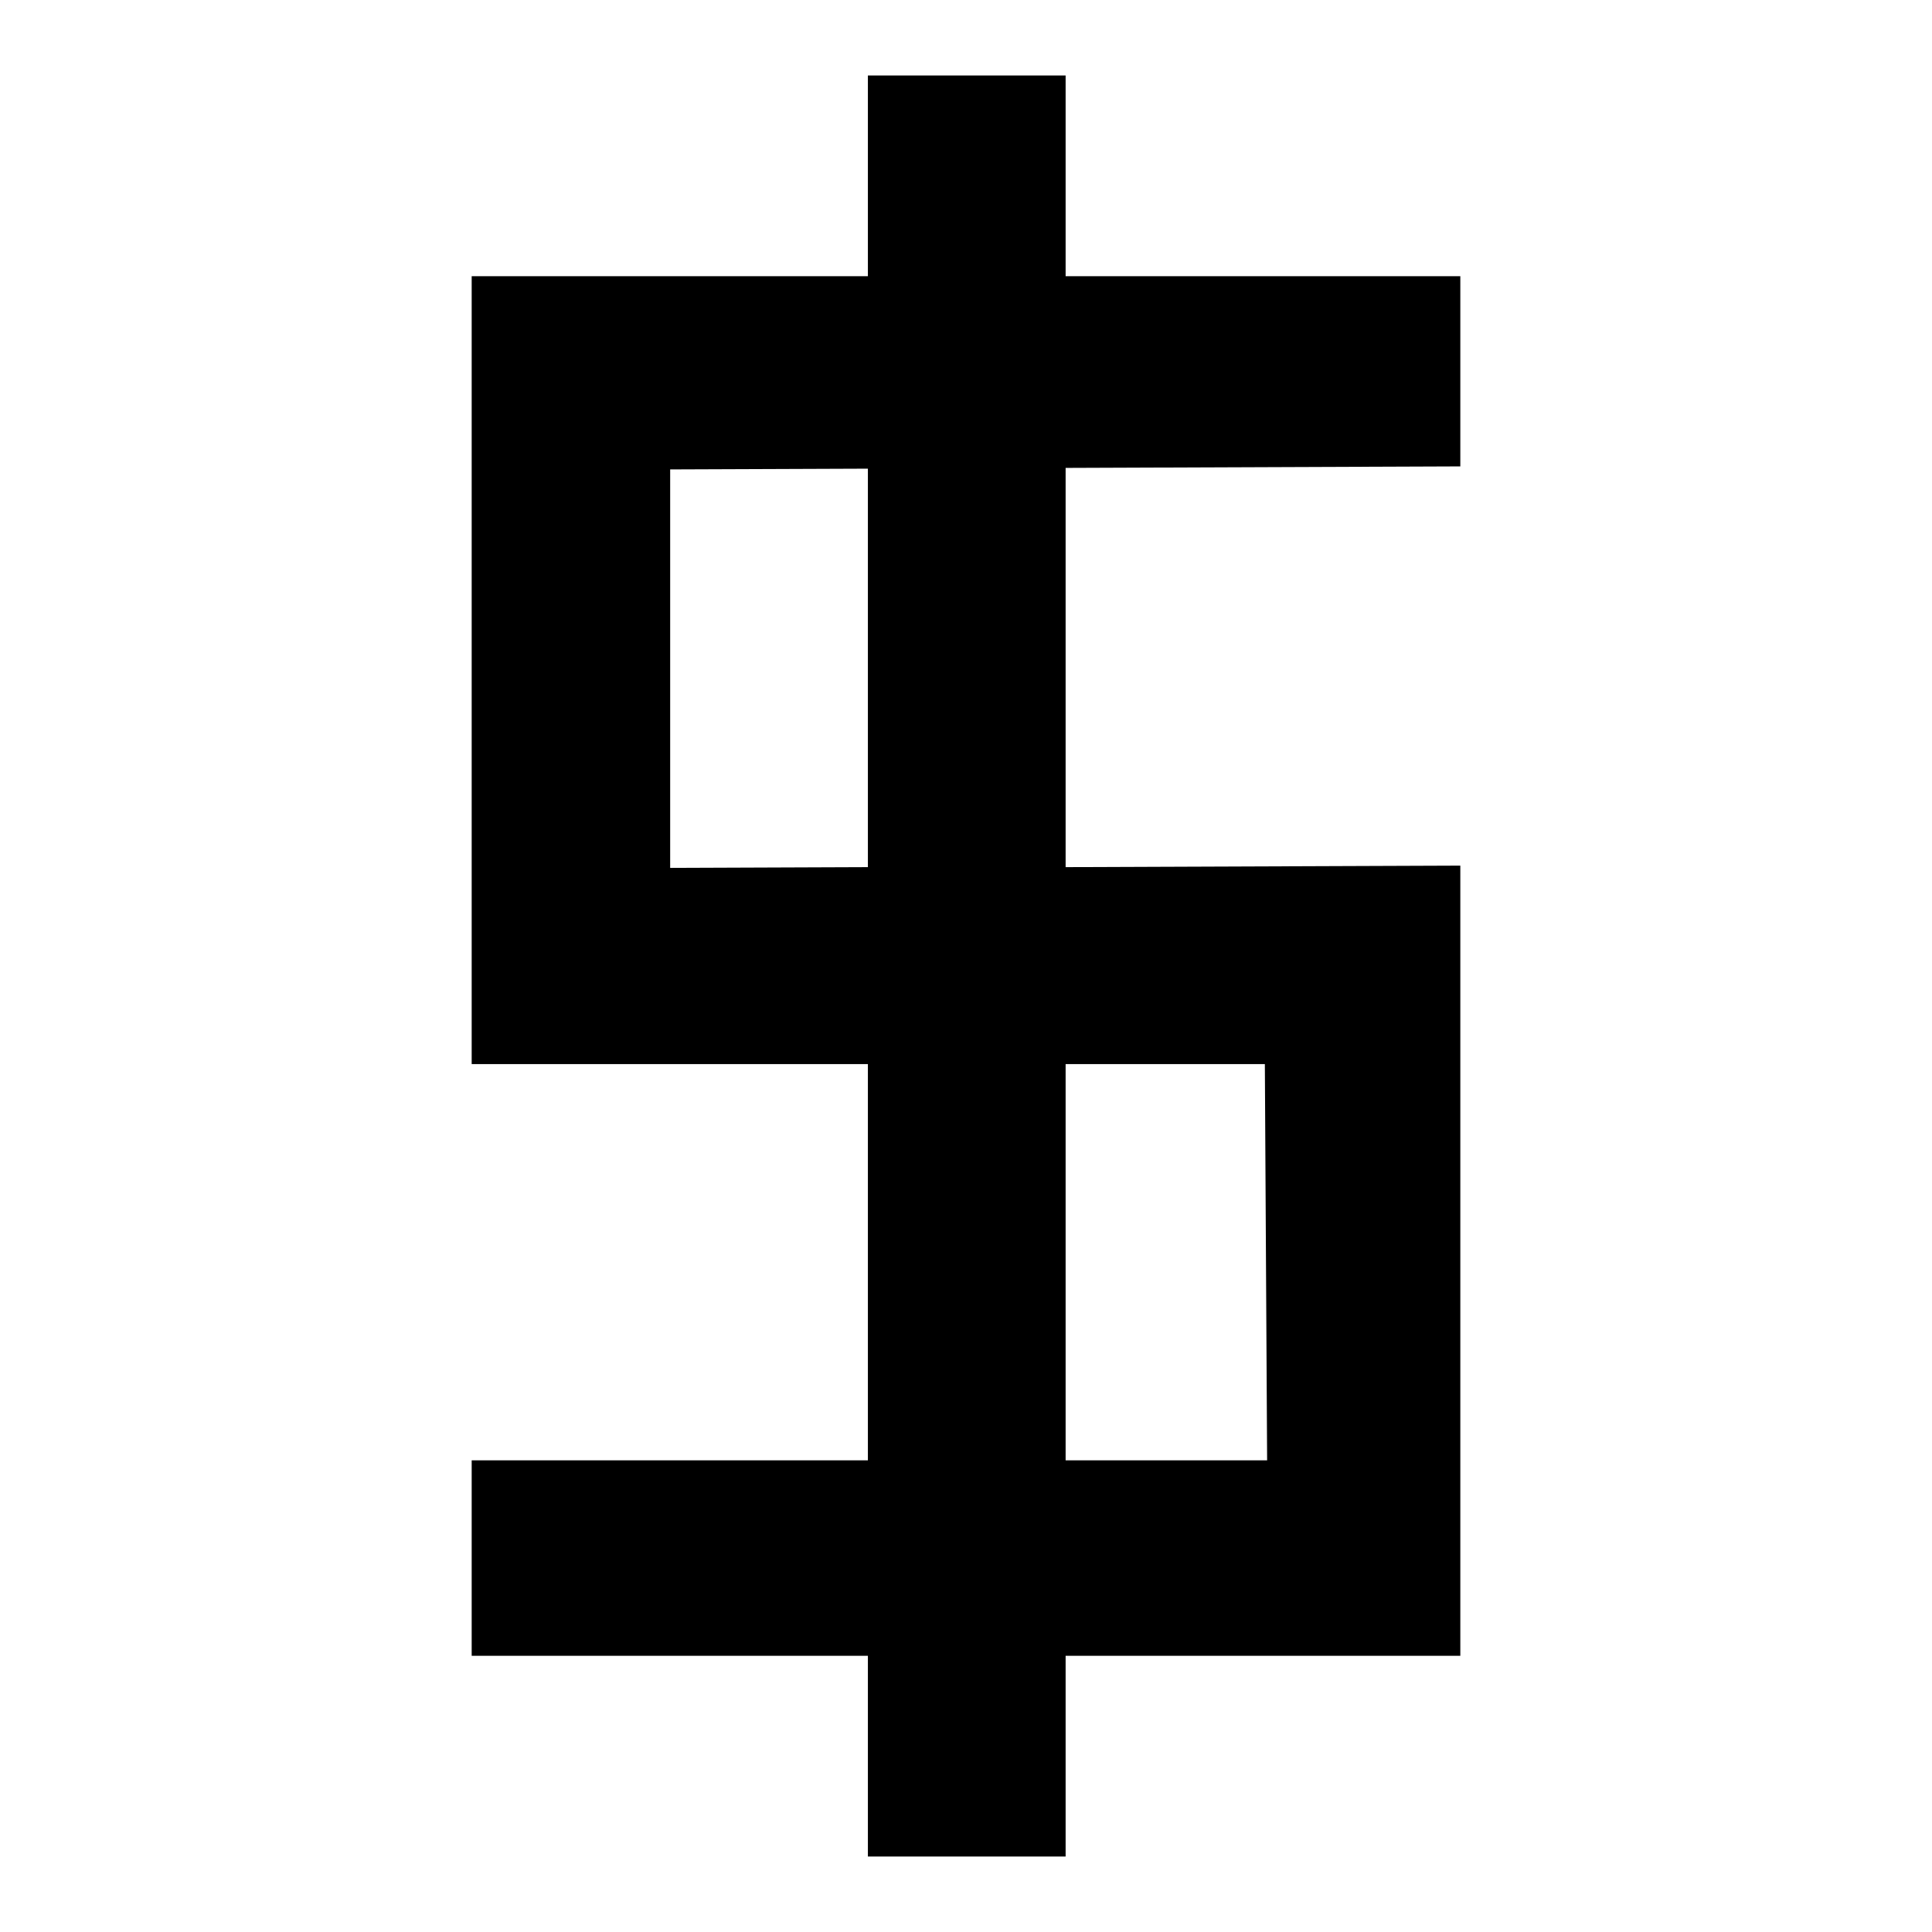 <?xml version="1.0" encoding="utf-8"?>
<!-- Svg Vector Icons : http://www.onlinewebfonts.com/icon -->
<!DOCTYPE svg PUBLIC "-//W3C//DTD SVG 1.1//EN" "http://www.w3.org/Graphics/SVG/1.1/DTD/svg11.dtd">
<svg version="1.1" xmlns="http://www.w3.org/2000/svg" xmlns:xlink="http://www.w3.org/1999/xlink" x="0px" y="0px" viewBox="0 0 256 256" enable-background="new 0 0 256 256" xml:space="preserve">
<g><g><path fill="#000000" d="M193.5,61.8V36.6h-52.3V10H115v26.6H62.5V141H115v52.5H62.5v25.9H115V246h26.2v-26.6h52.3V114.7l-52.3,0.2V62L193.5,61.8z M167.6,141l0.3,52.5h-26.7V141H167.6z M115,114.9L88.8,115V62.2l26.2-0.1V114.9z"/></g></g>
</svg>
